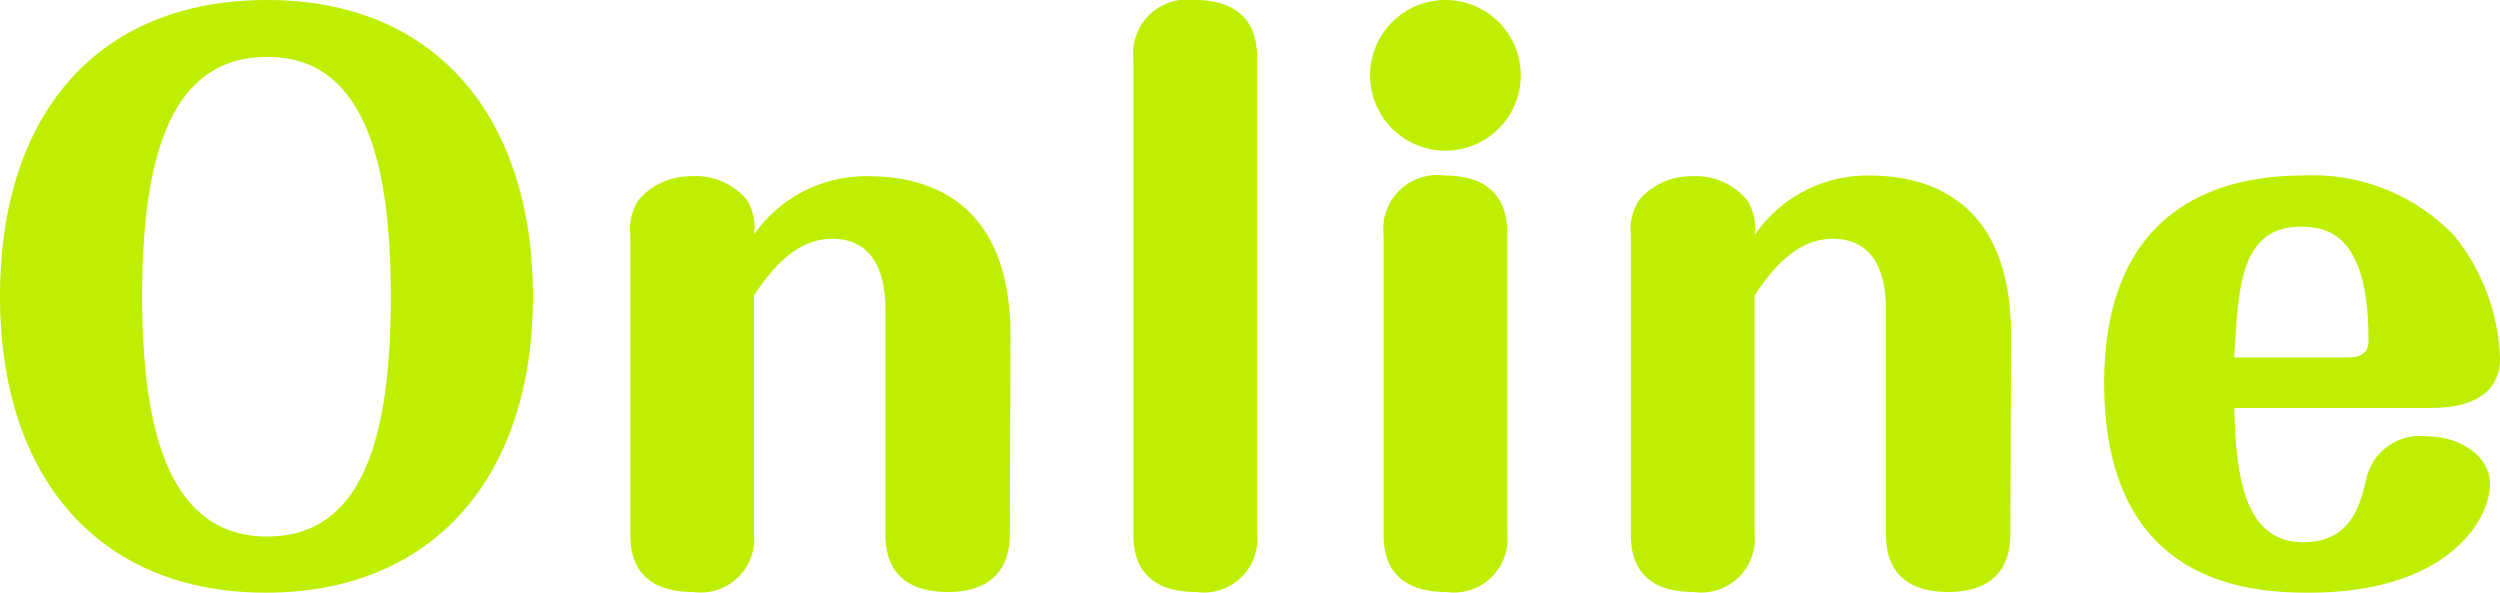 <svg xmlns="http://www.w3.org/2000/svg" viewBox="0 0 70.36 16.68"><defs><style>.cls-1{fill:#beee00;}</style></defs><title>ho-img09-eng</title><g id="Layer_2" data-name="Layer 2"><g id="レイヤー_13" data-name="レイヤー 13"><path class="cls-1" d="M15,8.34c0,5.1-2.82,8.34-7.52,8.34S0,13.44,0,8.34,2.72,0,7.52,0,15,3.36,15,8.34Zm-11,0c0,3.92.82,6.76,3.52,6.76S11,12.3,11,8.34,10.18,1.6,7.52,1.6,4,4.28,4,8.34Z"/><path class="cls-1" d="M28.42,15c0,.34,0,1.66-1.74,1.66S24.92,15.42,24.92,15V8.72c0-1.28-.5-2-1.5-2-.84,0-1.54.58-2.2,1.6V15a1.51,1.51,0,0,1-1.72,1.66c-1.76,0-1.76-1.26-1.76-1.66V6.62a1.5,1.5,0,0,1,.24-1,1.92,1.92,0,0,1,1.48-.66A1.88,1.88,0,0,1,21,5.6a1.41,1.41,0,0,1,.22,1,3.85,3.85,0,0,1,3.22-1.64c1.6,0,4,.62,4,4.5Z"/><path class="cls-1" d="M35.38,15a1.51,1.51,0,0,1-1.72,1.66c-1.76,0-1.76-1.26-1.76-1.66V1.68A1.52,1.52,0,0,1,33.62,0c1.76,0,1.76,1.28,1.76,1.68Z"/><path class="cls-1" d="M42.8,2.12A2.12,2.12,0,1,1,40.68,0,2.12,2.12,0,0,1,42.8,2.12ZM42.42,15a1.51,1.51,0,0,1-1.72,1.66c-1.76,0-1.76-1.26-1.76-1.66V6.62a1.52,1.52,0,0,1,1.72-1.68c1.76,0,1.76,1.28,1.76,1.68Z"/><path class="cls-1" d="M56.58,15c0,.34,0,1.66-1.74,1.66S53.08,15.42,53.08,15V8.72c0-1.28-.5-2-1.5-2-.84,0-1.54.58-2.2,1.6V15a1.51,1.51,0,0,1-1.72,1.66c-1.76,0-1.76-1.26-1.76-1.66V6.62a1.5,1.5,0,0,1,.24-1,1.92,1.92,0,0,1,1.48-.66,1.88,1.88,0,0,1,1.54.66,1.41,1.41,0,0,1,.22,1A3.85,3.85,0,0,1,52.6,4.94c1.6,0,4,.62,4,4.5Z"/><path class="cls-1" d="M62.88,11.48c.06,1.56.14,3.78,1.94,3.78,1.36,0,1.6-1.08,1.76-1.7a1.55,1.55,0,0,1,1.72-1.28c.94,0,1.78.56,1.78,1.34,0,1-1.18,3.06-5.1,3.06-1.66,0-5.76-.22-5.76-5.9,0-5,3.34-5.84,5.58-5.84a5.52,5.52,0,0,1,4.26,1.68,5.8,5.8,0,0,1,1.3,3.46c0,1.26-1.26,1.4-1.94,1.4Zm3.2-1.42c.52,0,.58-.26.58-.5,0-2.9-1.1-3.18-1.9-3.18C63,6.38,63,8.2,62.88,10.06Z"/></g></g></svg>